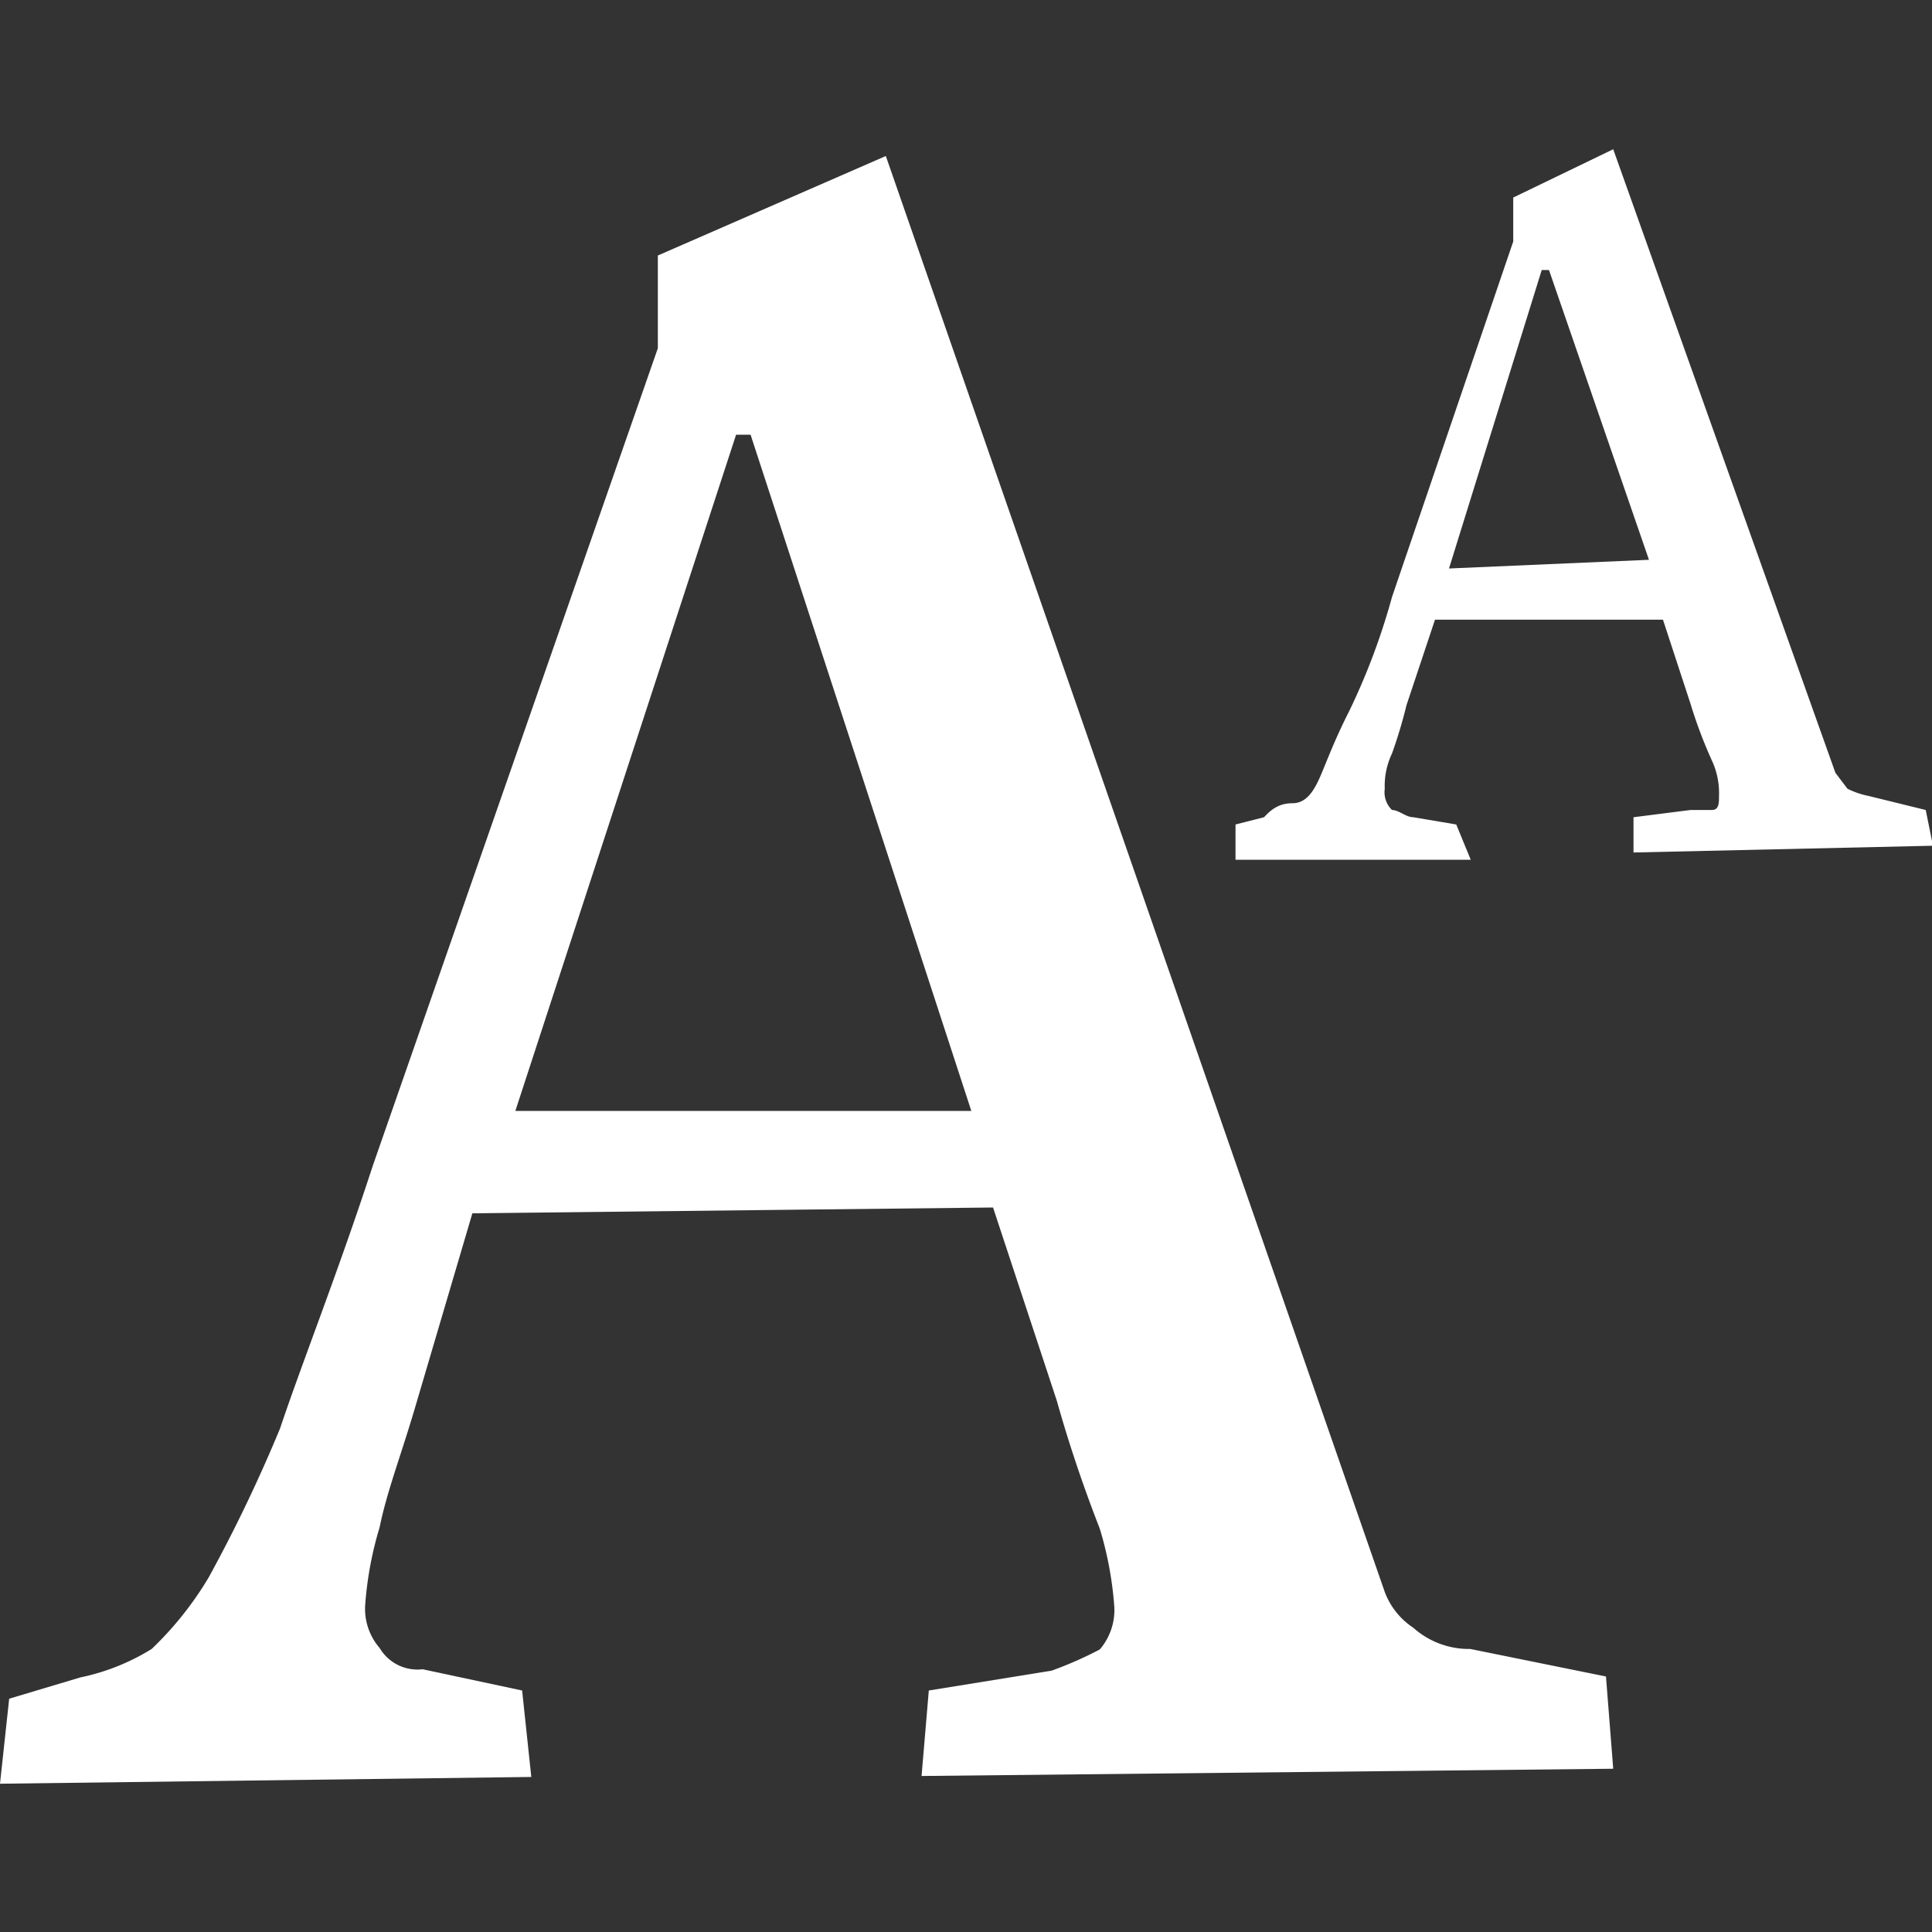 <svg id="Layer_1" data-name="Layer 1" xmlns="http://www.w3.org/2000/svg" viewBox="0 0 40 40"><rect x="0" y="0" width="40" height="40" fill="#333333" stroke="none"/><defs><style>.cls-1{fill:#fff;fill-rule:evenodd;}</style></defs><title>1</title><g id="Group_230" data-name="Group 230"><path id="Path_522" data-name="Path 522" class="cls-1" d="M30.44,34.14a1.73,1.73,0,0,1-1.18-.44,1.53,1.53,0,0,1-.59-.74L18.34,3.23,13.62,5.29V7.21L7.72,24.13C7,26.34,6.24,28.25,5.8,29.57a31.29,31.29,0,0,1-1.48,3.09,7,7,0,0,1-1.18,1.48,4.55,4.55,0,0,1-1.48.59l-1.47.44L0,36.93,11,36.79,10.81,35l-2.06-.44a.91.91,0,0,1-.89-.44,1.24,1.24,0,0,1-.3-.88,7.35,7.35,0,0,1,.3-1.62c.15-.74.44-1.48.74-2.5l1.18-4L20.56,25l1.32,4c.25.89.55,1.78.89,2.65a7.37,7.37,0,0,1,.3,1.61,1.25,1.25,0,0,1-.3.89,7.78,7.78,0,0,1-1,.44L19.23,35l-.15,1.77,14.32-.15-.15-1.91ZM10.67,23,15.24,9h.3l4.57,14ZM35,16.77l-1.18.15v.73l6.2-.14-.15-.74-1.18-.29a1.76,1.76,0,0,1-.44-.15L38,16,33.4,3.09l-2.07,1V5l-2.51,7.36a13.82,13.82,0,0,1-.88,2.35c-.3.59-.45,1-.59,1.33s-.3.59-.59.59-.45.14-.59.29l-.59.15v.73h4.87l-.3-.73-.89-.15c-.15,0-.3-.15-.44-.15a.51.51,0,0,1-.15-.44,1.55,1.55,0,0,1,.15-.73,10,10,0,0,0,.3-1l.59-1.77h4.72L35,14.57a9.68,9.68,0,0,0,.44,1.17,1.59,1.59,0,0,1,.15.74c0,.15,0,.29-.15.29s-.29,0-.44,0Zm-5-5,1.92-6.18h.15l2.07,6Z"/></g></svg>